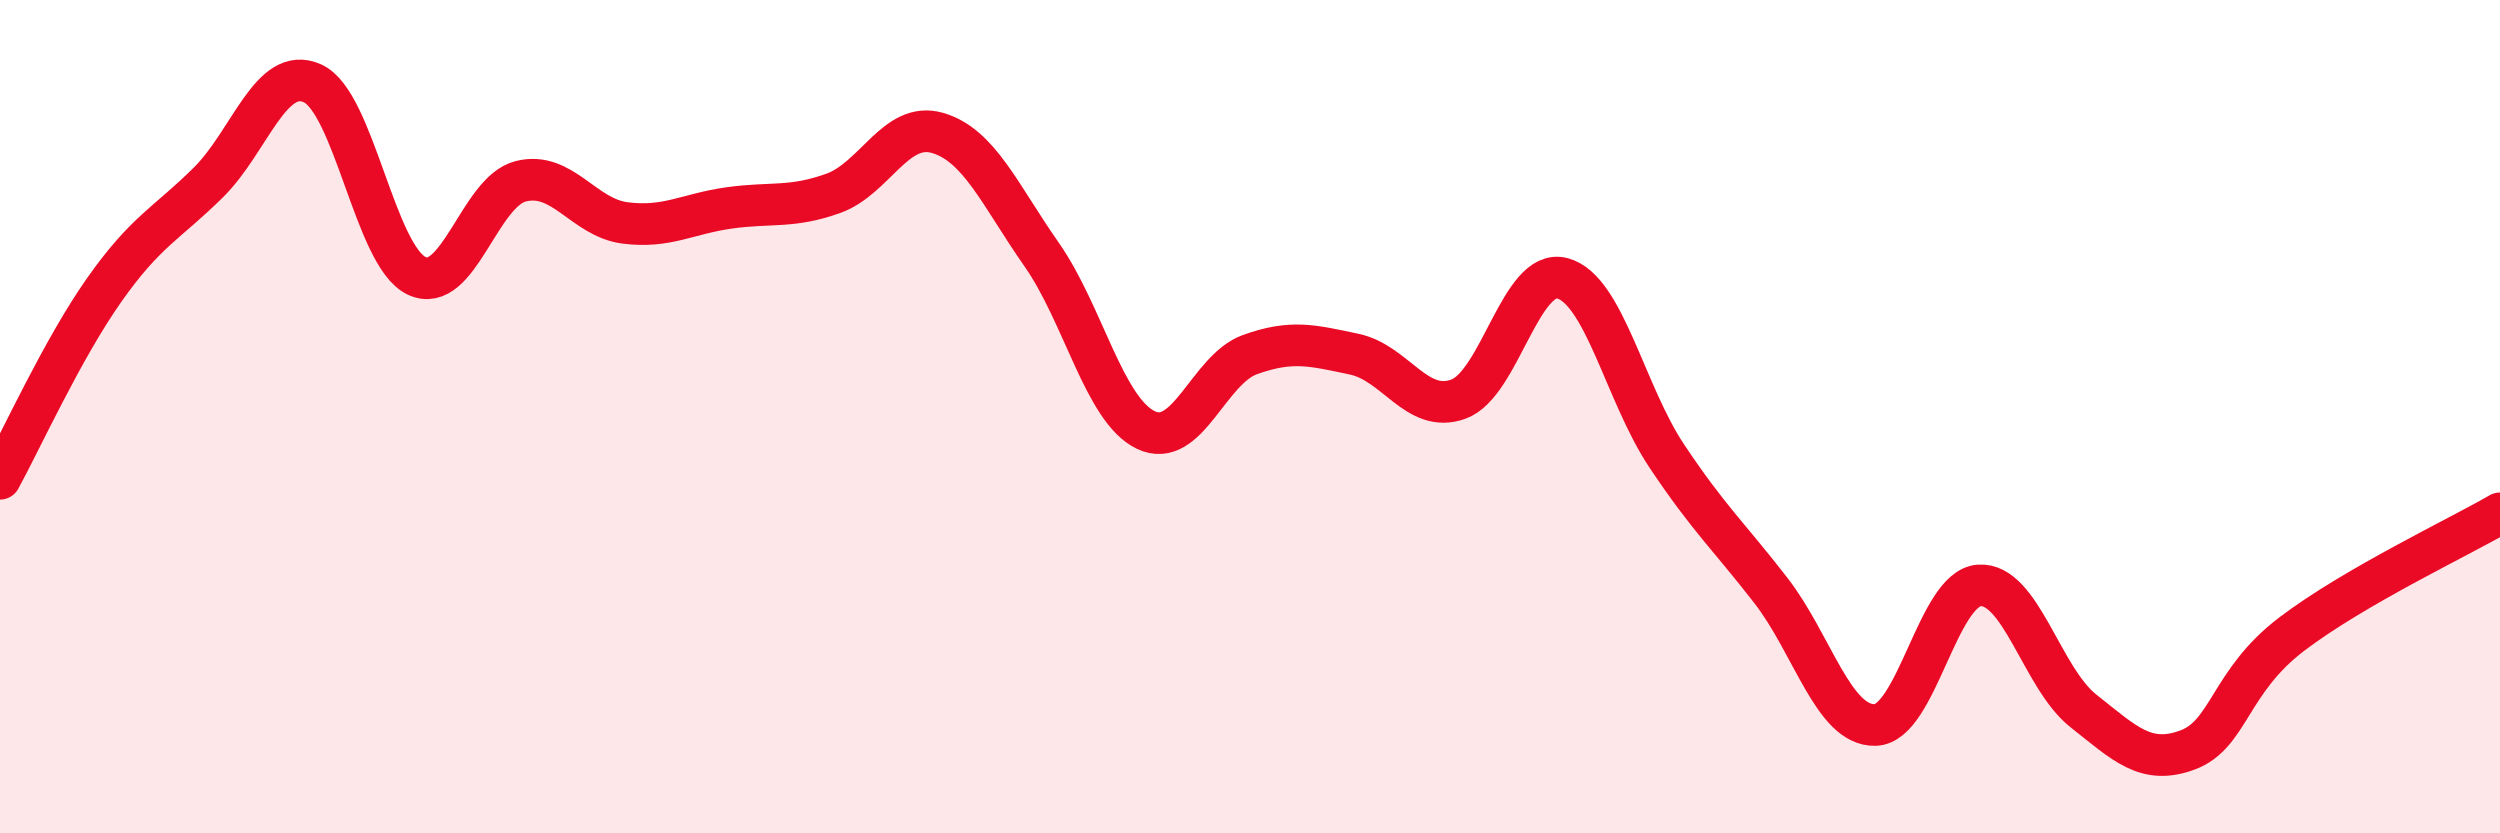 
    <svg width="60" height="20" viewBox="0 0 60 20" xmlns="http://www.w3.org/2000/svg">
      <path
        d="M 0,11.49 C 0.5,10.58 1.5,8.38 2.5,6.96 C 3.5,5.54 4,5.37 5,4.38 C 6,3.39 6.5,1.55 7.5,2 C 8.5,2.45 9,6.15 10,6.62 C 11,7.09 11.5,4.6 12.5,4.35 C 13.5,4.1 14,5.22 15,5.35 C 16,5.48 16.5,5.13 17.5,4.99 C 18.5,4.85 19,5 20,4.64 C 21,4.28 21.5,2.9 22.5,3.19 C 23.5,3.48 24,4.68 25,6.11 C 26,7.54 26.5,9.84 27.5,10.32 C 28.5,10.8 29,8.87 30,8.51 C 31,8.15 31.5,8.29 32.5,8.5 C 33.5,8.71 34,9.94 35,9.58 C 36,9.22 36.5,6.41 37.5,6.68 C 38.5,6.95 39,9.44 40,10.94 C 41,12.44 41.5,12.88 42.5,14.17 C 43.5,15.46 44,17.42 45,17.4 C 46,17.38 46.5,14.12 47.5,14.05 C 48.5,13.98 49,16.27 50,17.06 C 51,17.85 51.5,18.37 52.5,18 C 53.5,17.63 53.5,16.36 55,15.22 C 56.5,14.08 59,12.9 60,12.32L60 20L0 20Z"
        fill="#EB0A25"
        opacity="0.1"
        stroke-linecap="round"
        stroke-linejoin="round"
      />
      <path
        d="M 0,11.49 C 0.5,10.58 1.5,8.38 2.5,6.96 C 3.5,5.54 4,5.37 5,4.38 C 6,3.39 6.5,1.55 7.5,2 C 8.5,2.45 9,6.15 10,6.62 C 11,7.09 11.5,4.6 12.5,4.35 C 13.5,4.1 14,5.22 15,5.35 C 16,5.48 16.5,5.13 17.5,4.99 C 18.5,4.85 19,5 20,4.64 C 21,4.28 21.5,2.9 22.5,3.19 C 23.5,3.48 24,4.68 25,6.11 C 26,7.54 26.5,9.84 27.5,10.32 C 28.5,10.8 29,8.87 30,8.51 C 31,8.15 31.5,8.29 32.5,8.5 C 33.5,8.71 34,9.94 35,9.58 C 36,9.22 36.5,6.41 37.5,6.68 C 38.5,6.95 39,9.44 40,10.94 C 41,12.44 41.5,12.88 42.5,14.17 C 43.5,15.46 44,17.42 45,17.4 C 46,17.38 46.5,14.12 47.5,14.05 C 48.5,13.98 49,16.27 50,17.06 C 51,17.85 51.5,18.37 52.5,18 C 53.5,17.63 53.5,16.36 55,15.22 C 56.5,14.08 59,12.9 60,12.32"
        stroke="#EB0A25"
        stroke-width="1"
        fill="none"
        stroke-linecap="round"
        stroke-linejoin="round"
      />
    </svg>
  